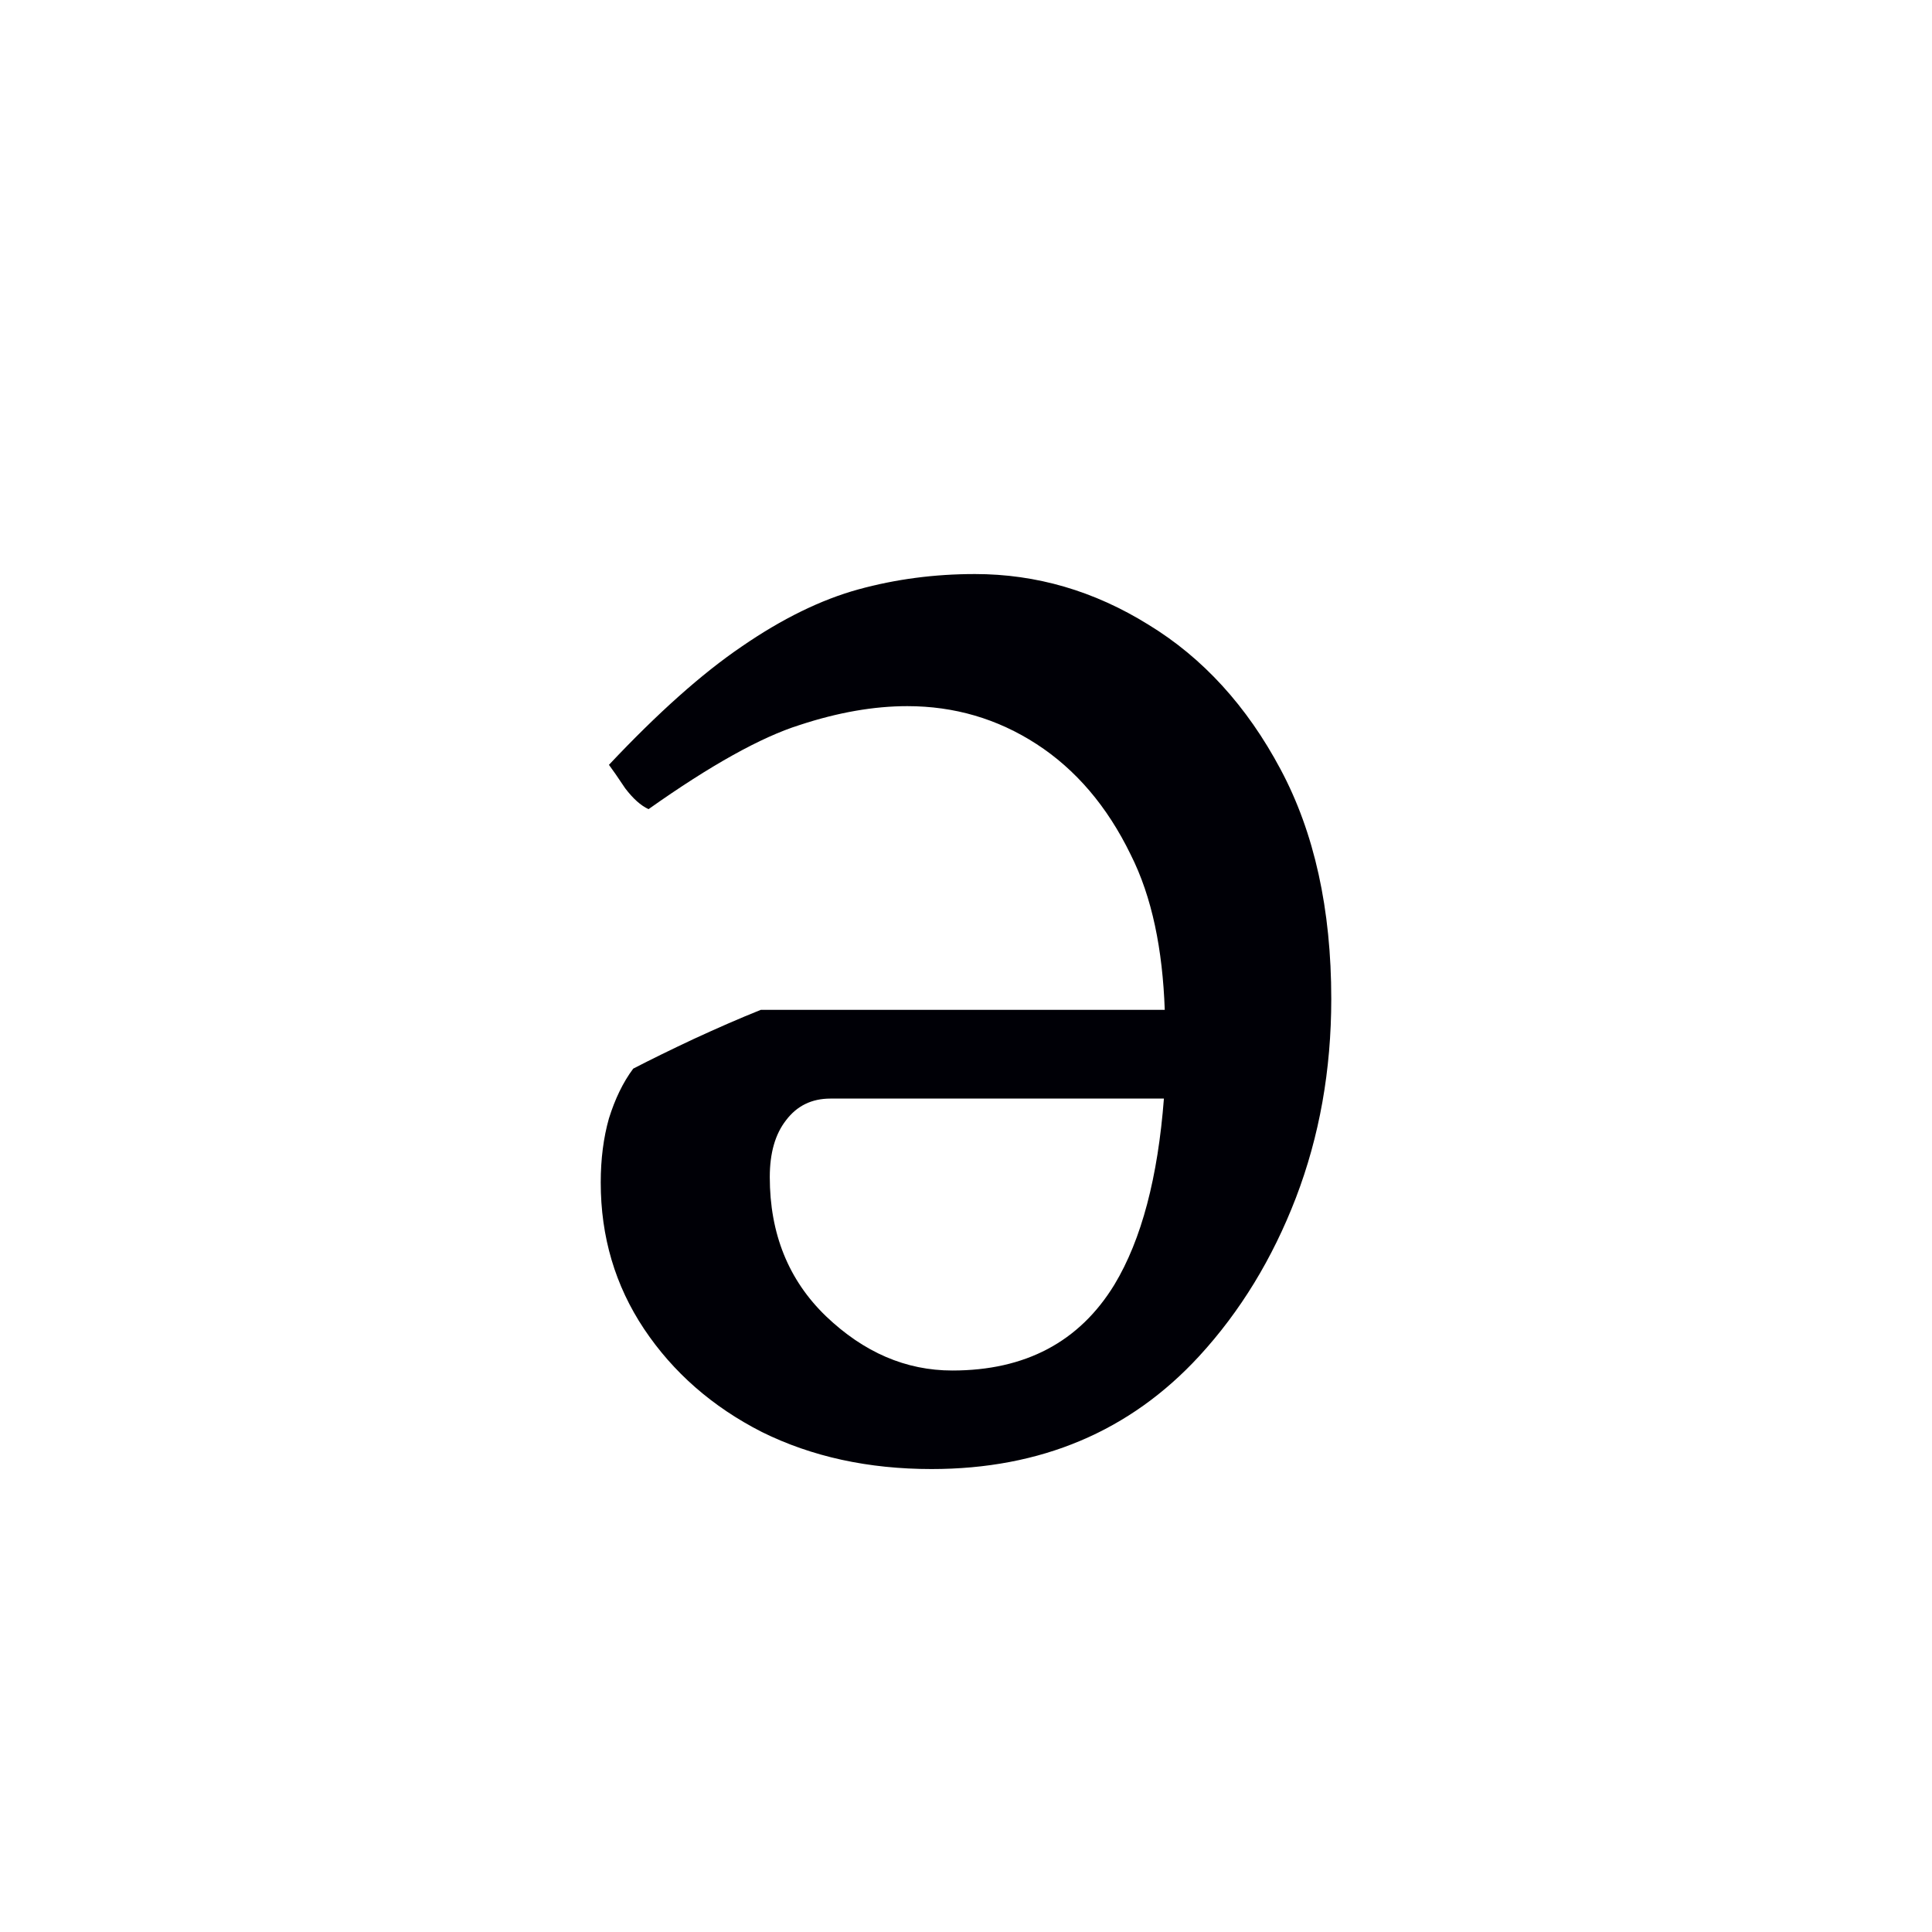 <?xml version="1.0" encoding="UTF-8" standalone="no"?>
<svg
   xmlns:dc="http://purl.org/dc/elements/1.1/"
   xmlns:cc="http://creativecommons.org/ns#"
   xmlns:rdf="http://www.w3.org/1999/02/22-rdf-syntax-ns#"
   xmlns:svg="http://www.w3.org/2000/svg"
   xmlns="http://www.w3.org/2000/svg"
   xmlns:sodipodi="http://sodipodi.sourceforge.net/DTD/sodipodi-0.dtd"
   xmlns:inkscape="http://www.inkscape.org/namespaces/inkscape"
   width="12pt"
   height="12pt"
   viewBox="0 0 12 12"
   version="1.1"
   id="svg20"
   sodipodi:docname="IPA upload.svg"
   inkscape:version="0.92.5 (2060ec1f9f, 2020-04-08)">
  <defs
     id="defs24" />
  <sodipodi:namedview
     pagecolor="#ffffff"
     bordercolor="#666666"
     borderopacity="1"
     objecttolerance="10"
     gridtolerance="10"
     guidetolerance="10"
     inkscape:pageopacity="0"
     inkscape:pageshadow="2"
     inkscape:window-width="1920"
     inkscape:window-height="1009"
     id="namedview22"
     showgrid="false"
     inkscape:zoom="20.85965"
     inkscape:cx="6.0677967"
     inkscape:cy="18.169492"
     inkscape:window-x="0"
     inkscape:window-y="0"
     inkscape:window-maximized="1"
     inkscape:current-layer="svg20"
     inkscape:snap-object-midpoints="true"
     inkscape:snap-center="true"
     inkscape:snap-smooth-nodes="true" />
  <g
     aria-label="ə"
     style="font-style:normal;font-variant:normal;font-weight:normal;font-stretch:normal;font-size:8px;line-height:0;font-family:Andika;-inkscape-font-specification:Andika;font-variant-ligatures:normal;font-variant-caps:normal;font-variant-numeric:normal;font-feature-settings:normal;text-align:start;writing-mode:lr-tb;text-anchor:start;opacity:1;vector-effect:none;fill:#000006;fill-opacity:1;stroke:none;stroke-width:0.15;stroke-linecap:square;stroke-linejoin:bevel;stroke-miterlimit:4;stroke-dasharray:none;stroke-dashoffset:0;stroke-opacity:1;paint-order:markers stroke fill"
     id="text818-3">
    <path
       style="font-style:normal;font-variant:normal;font-weight:normal;font-stretch:normal;font-size:11.5px;line-height:0;font-family:'Gentium Book Plus';-inkscape-font-specification:'Gentium Book Plus';stroke-width:0.2"
       d="M 8.074 4.754 C 7.74 4.754 7.419 4.796 7.109 4.881 C 6.8 4.966 6.477 5.124 6.143 5.354 C 5.813 5.578 5.447 5.905 5.043 6.334 C 5.073 6.374 5.118 6.439 5.178 6.529 C 5.243 6.614 5.306 6.671 5.371 6.701 C 5.885 6.337 6.304 6.104 6.623 6.004 C 6.942 5.899 7.239 5.848 7.514 5.848 C 7.903 5.848 8.26 5.952 8.584 6.162 C 8.908 6.372 9.169 6.677 9.363 7.076 C 9.542 7.43 9.628 7.865 9.646 8.363 L 6.301 8.363 C 6.126 8.433 5.941 8.514 5.746 8.604 C 5.556 8.693 5.389 8.775 5.244 8.85 C 5.159 8.964 5.093 9.102 5.043 9.262 C 4.998 9.421 4.975 9.598 4.975 9.793 C 4.975 10.242 5.094 10.646 5.334 11.006 C 5.574 11.365 5.899 11.65 6.309 11.859 C 6.723 12.064 7.191 12.166 7.715 12.166 C 8.618 12.166 9.358 11.854 9.932 11.23 C 10.271 10.861 10.538 10.424 10.732 9.92 C 10.927 9.411 11.025 8.862 11.025 8.273 C 11.025 7.53 10.885 6.895 10.605 6.371 C 10.326 5.847 9.961 5.448 9.512 5.174 C 9.062 4.894 8.583 4.754 8.074 4.754 z M 6.877 9.098 L 9.639 9.098 C 9.589 9.747 9.455 10.264 9.229 10.639 C 8.939 11.113 8.491 11.35 7.887 11.35 C 7.502 11.35 7.154 11.2 6.84 10.9 C 6.53 10.601 6.375 10.217 6.375 9.748 C 6.375 9.548 6.42 9.392 6.51 9.277 C 6.6 9.158 6.722 9.098 6.877 9.098 z "
       transform="scale(0.75)"
       id="path921" />
  </g>
</svg>
